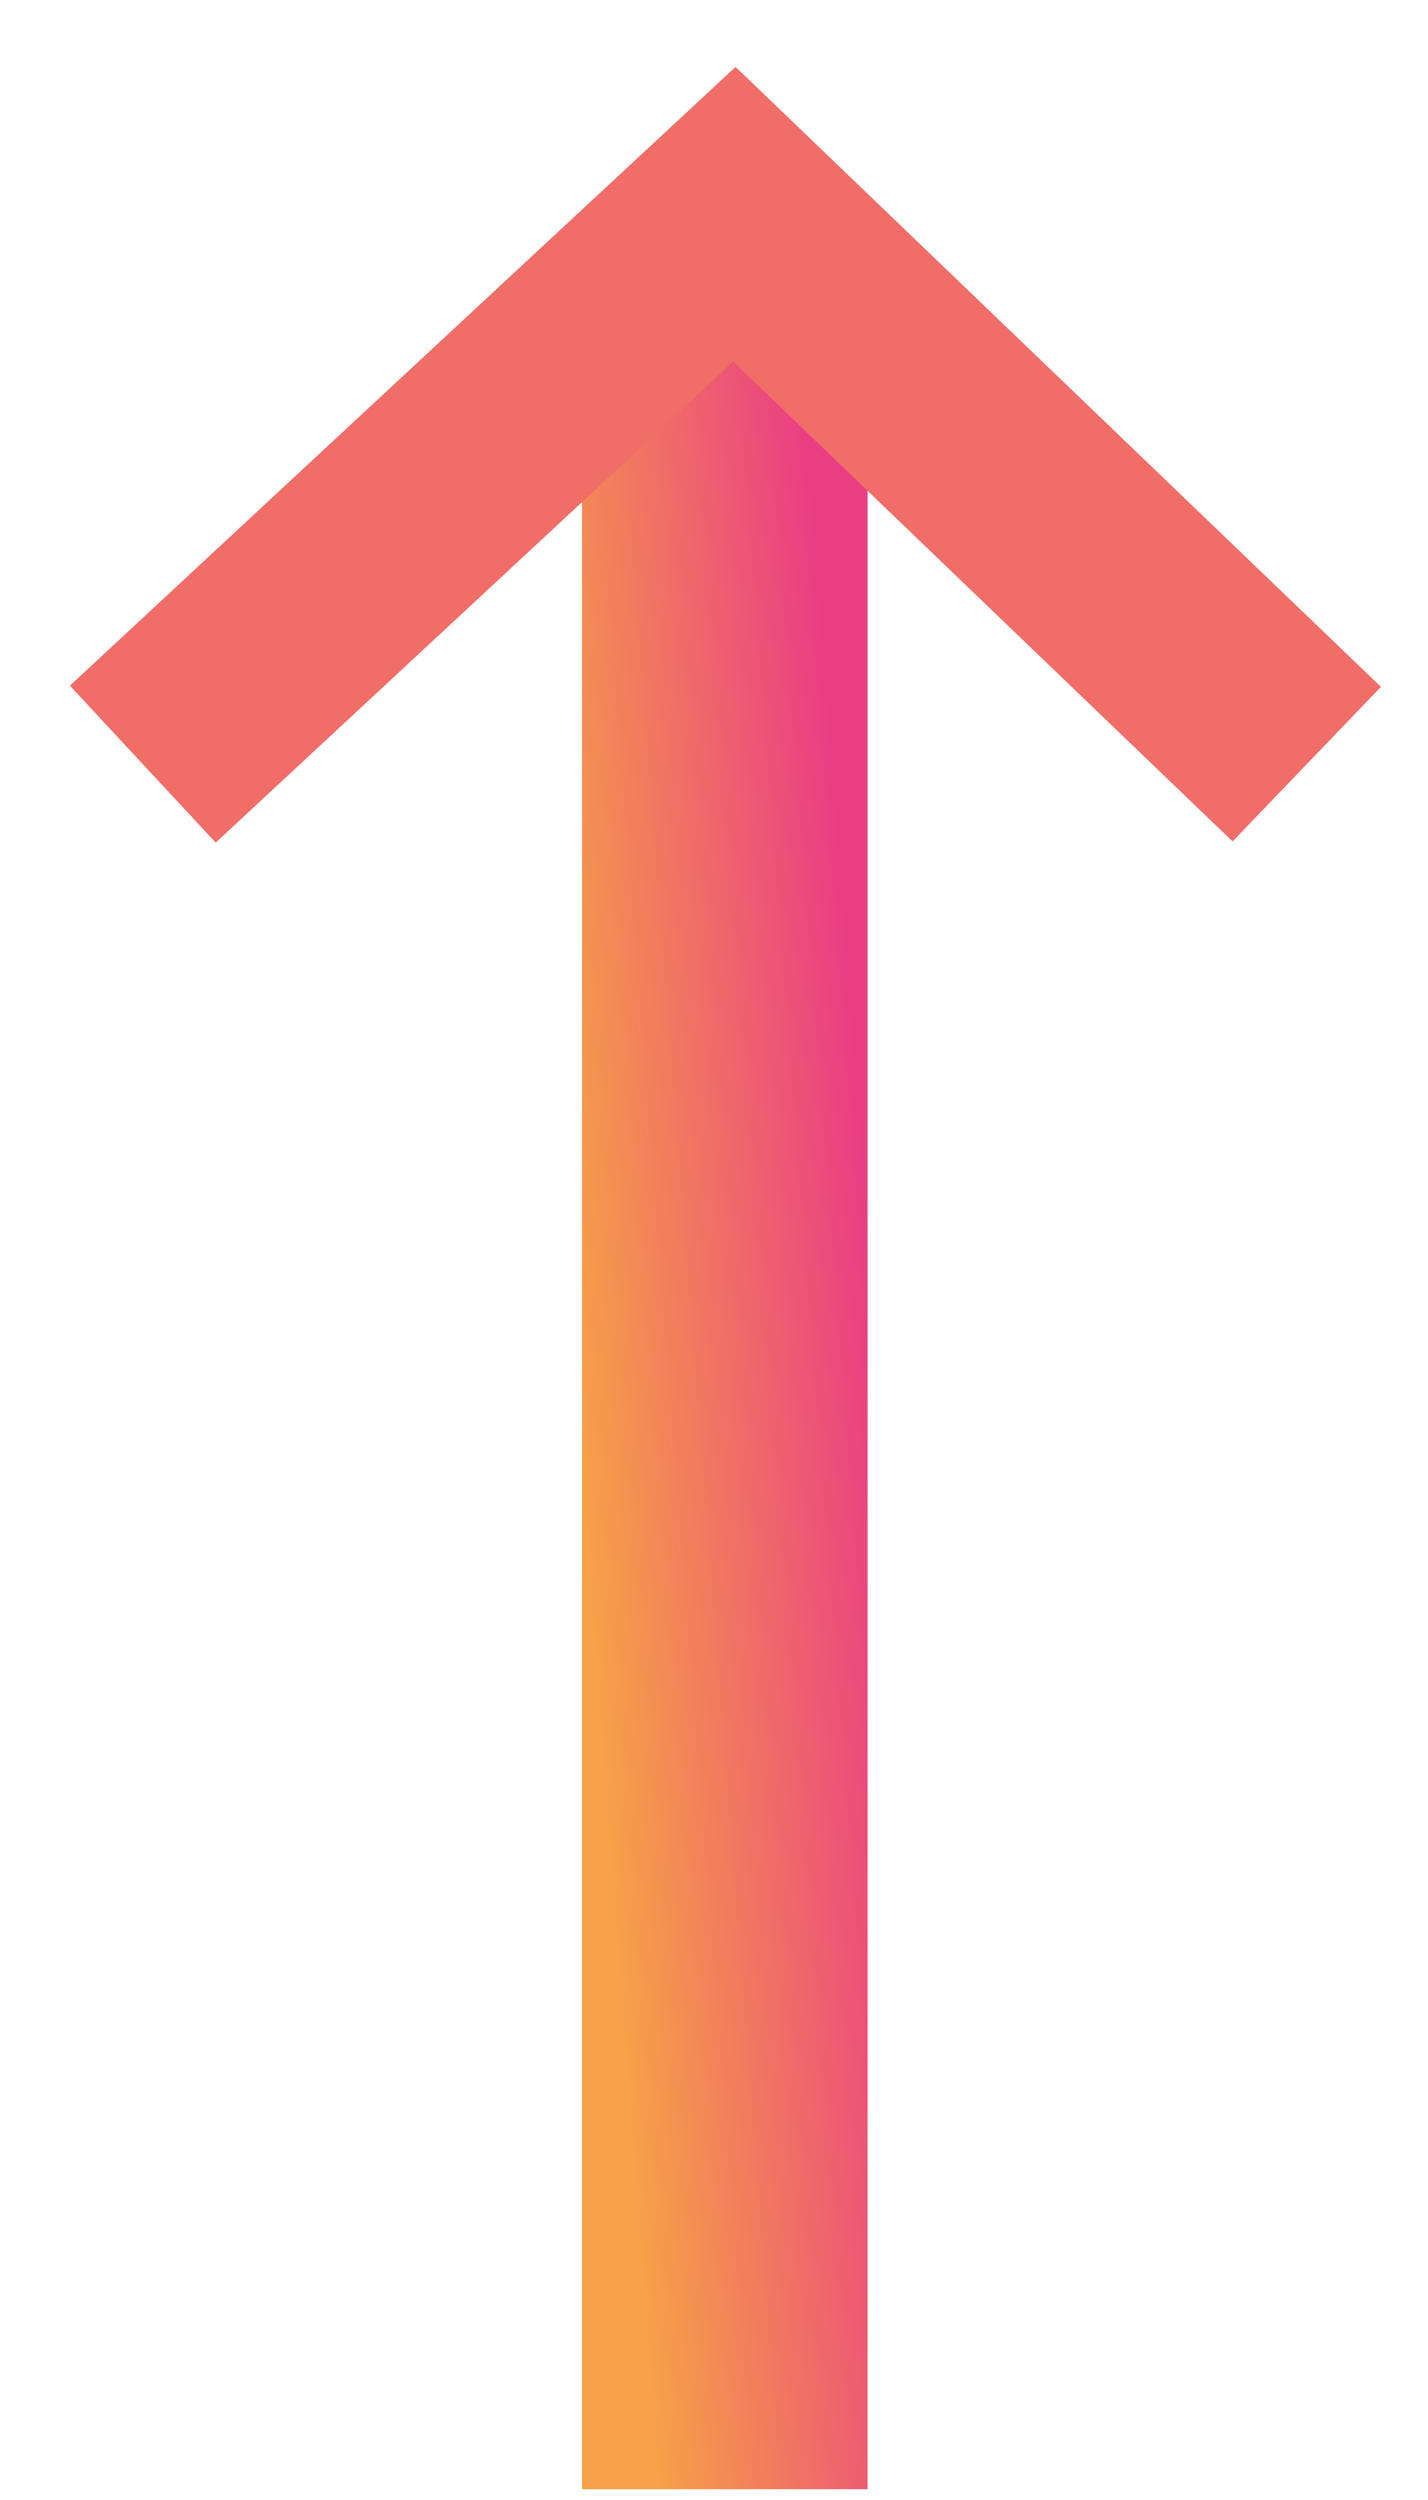<svg width="20" height="35" viewBox="0 0 20 35" fill="none" xmlns="http://www.w3.org/2000/svg">
<rect x="8.151" y="34.849" width="31" height="4" transform="rotate(-90 8.151 34.849)" fill="url(#paint0_linear_333_5853)"/>
<path d="M2 10.698L10.285 3L18.302 10.698" stroke="#F06D68" stroke-width="3"/>
<defs>
<linearGradient id="paint0_linear_333_5853" x1="31.078" y1="38.453" x2="30.749" y2="34.163" gradientUnits="userSpaceOnUse">
<stop stop-color="#EA3E84"/>
<stop offset="1" stop-color="#F6A147"/>
</linearGradient>
</defs>
</svg>
